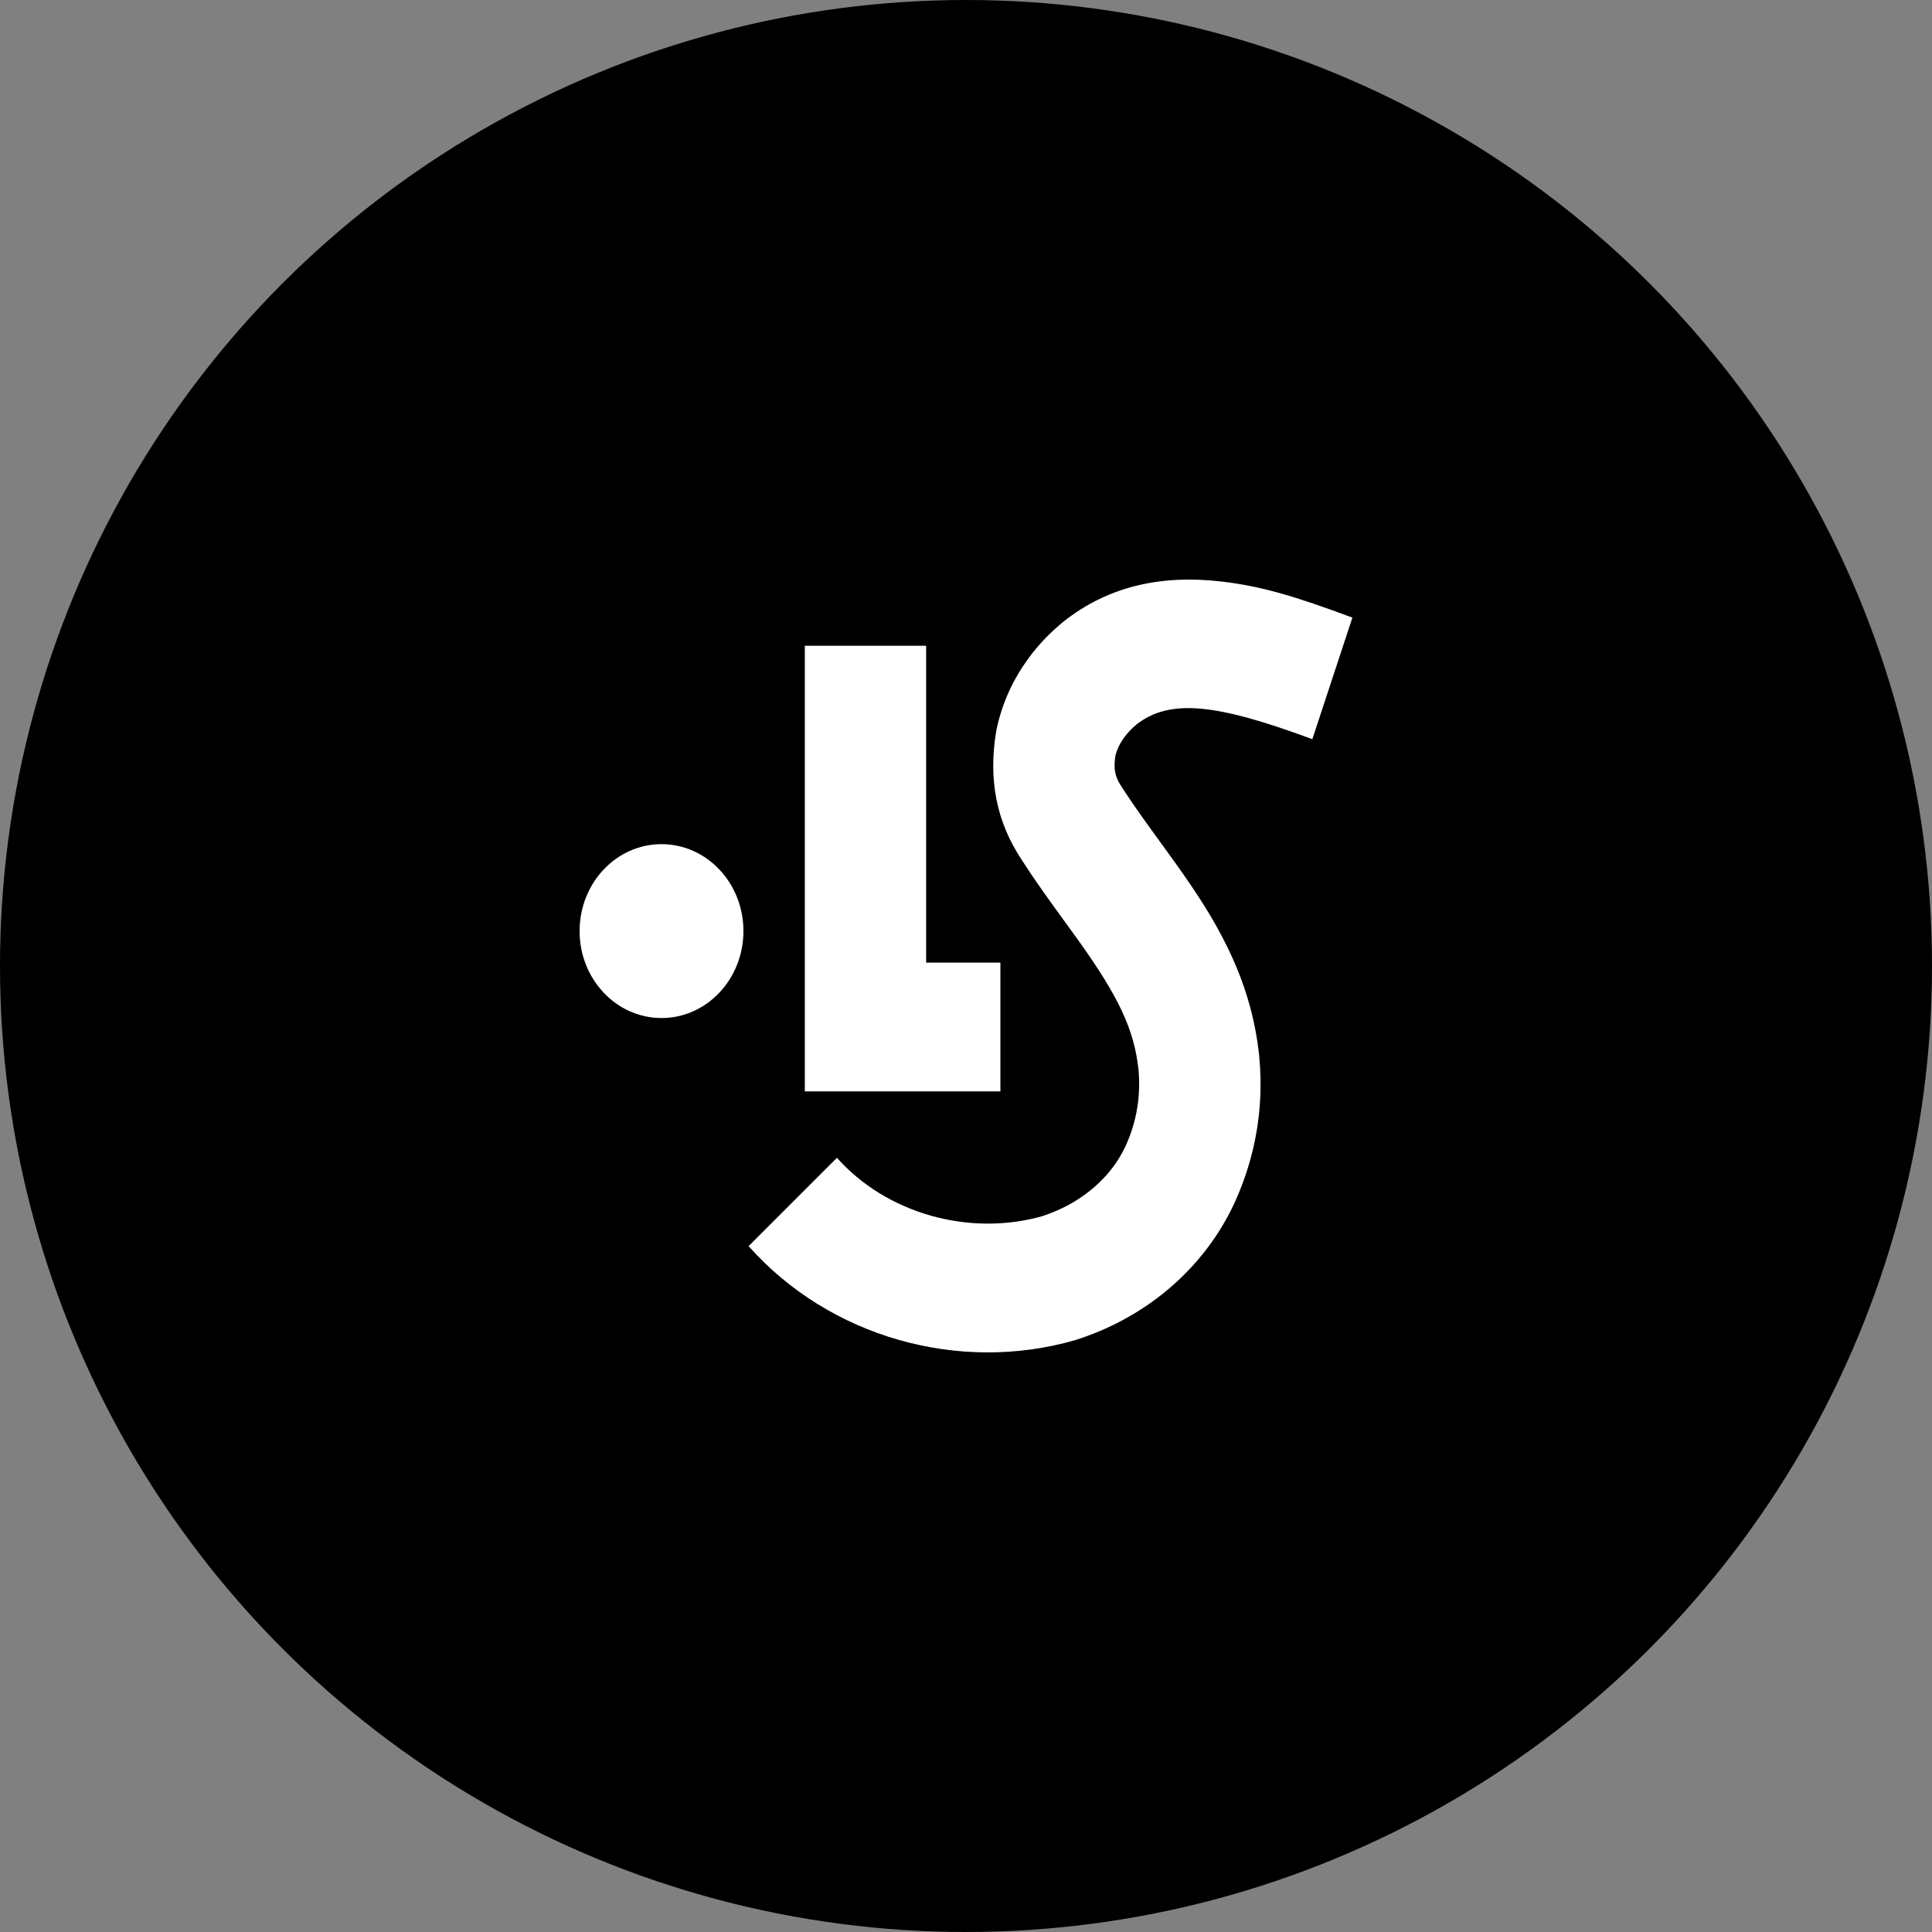 <?xml version="1.0" encoding="UTF-8"?>
<svg width="30px" height="30px" viewBox="0 0 30 30" version="1.1" xmlns="http://www.w3.org/2000/svg" xmlns:xlink="http://www.w3.org/1999/xlink">
    <rect x="0" y="0" width="30" height="30" fill="#808080" stroke="none"/>
    <title>Logo</title>
    <g id="New-Main-Page" stroke="none" stroke-width="1" fill="none" fill-rule="evenodd">
        <g id="Artboard" transform="translate(-198, -2870)" fill-rule="nonzero">
            <g id="Group-6" transform="translate(198, 2844)">
                <g id="Logo" transform="translate(0, 26)">
                    <circle id="Oval" fill="#000000" cx="15" cy="15" r="15"></circle>
                    <path d="M16.391,14.114 C16.173,13.813 16.019,13.591 15.869,13.357 C15.466,12.754 15.348,12.098 15.467,11.366 L15.476,11.319 C15.519,11.115 15.585,10.918 15.672,10.727 C15.755,10.547 15.857,10.377 15.974,10.217 C16.125,10.012 16.302,9.826 16.512,9.654 C17.212,9.098 18.04,8.922 18.967,9.03 C19.587,9.102 20.106,9.258 21,9.59 L20.378,11.478 C18.898,10.929 18.168,10.842 17.647,11.25 C17.575,11.31 17.512,11.377 17.459,11.448 C17.421,11.5 17.389,11.554 17.365,11.606 C17.345,11.649 17.33,11.692 17.32,11.734 C17.288,11.947 17.312,12.061 17.42,12.223 C17.548,12.422 17.686,12.619 17.886,12.896 C17.865,12.867 18.169,13.286 18.253,13.403 C18.613,13.907 18.854,14.288 19.058,14.706 C19.323,15.247 19.49,15.796 19.553,16.4 C19.576,16.639 19.58,16.877 19.565,17.114 C19.533,17.612 19.418,18.101 19.216,18.572 C19.125,18.788 19.013,18.993 18.885,19.187 C18.518,19.739 18.015,20.188 17.427,20.502 C17.201,20.623 16.964,20.724 16.693,20.81 C14.891,21.33 12.879,20.763 11.624,19.35 L12.996,17.978 C13.763,18.842 15.048,19.207 16.186,18.884 C16.322,18.839 16.454,18.783 16.579,18.717 C16.898,18.546 17.161,18.311 17.344,18.035 C17.405,17.943 17.457,17.847 17.5,17.747 C17.608,17.494 17.668,17.24 17.684,16.98 C17.692,16.857 17.69,16.731 17.678,16.604 C17.611,15.978 17.357,15.459 16.751,14.611 C16.673,14.502 16.374,14.091 16.391,14.114 Z M14.381,10.027 L14.381,14.947 L15.534,14.947 L15.534,16.947 L12.497,16.947 L12.497,10.027 L14.381,10.027 Z M11.544,14.458 C11.544,15.203 10.975,15.808 10.272,15.808 C9.569,15.808 9,15.203 9,14.458 C9,13.712 9.569,13.108 10.272,13.108 C10.975,13.108 11.544,13.712 11.544,14.458 Z" id="Combined-Shape" fill="#FFFFFF"></path>
                </g>
            </g>
        </g>
    </g>
</svg>